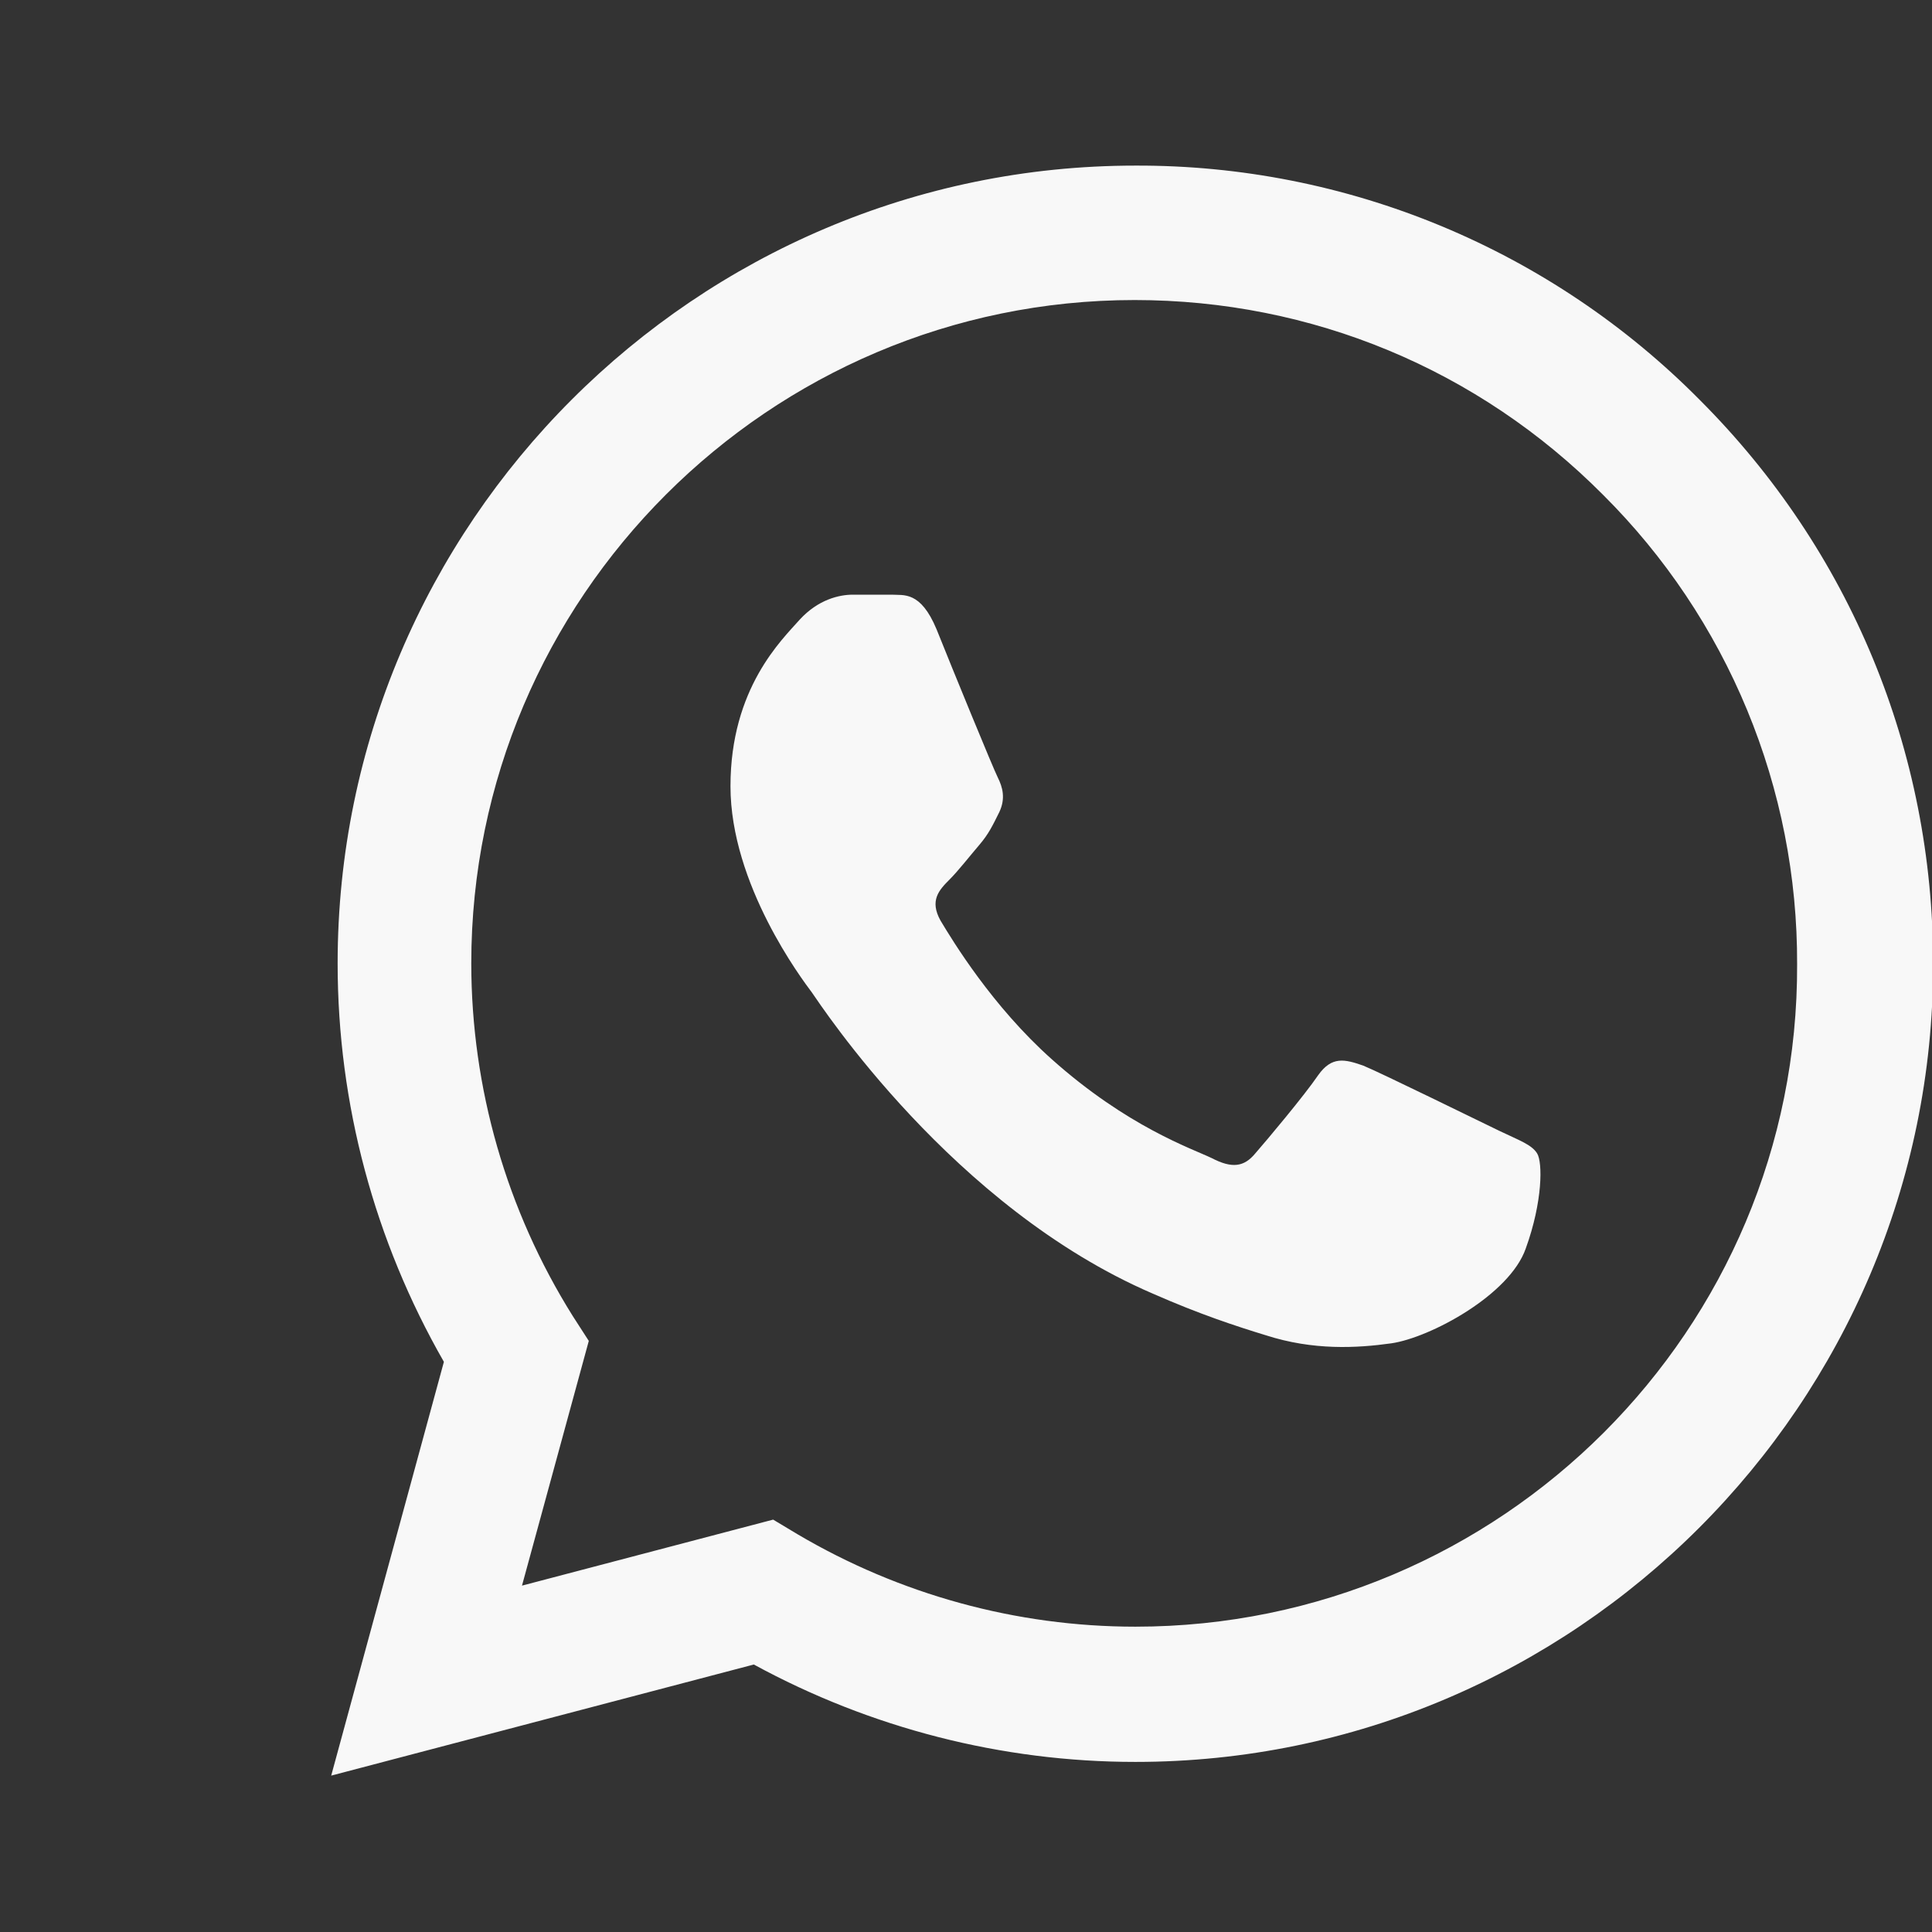 <?xml version="1.0" encoding="UTF-8"?> <svg xmlns="http://www.w3.org/2000/svg" width="116" height="116" viewBox="0 0 116 116" fill="none"><rect x="0" y="0" width="116" height="116" fill="#333333" stroke="none"/> <g clip-path="url(#clip0_41_536)"> <path d="M102.052 24.008C97.621 19.532 92.343 15.983 86.526 13.568C80.709 11.154 74.469 9.921 68.171 9.943C41.781 9.943 20.272 31.451 20.272 57.842C20.272 66.3 22.496 74.516 26.652 81.766L19.886 106.61L45.261 99.94C52.269 103.758 60.147 105.788 68.171 105.788C94.561 105.788 116.069 84.28 116.069 57.89C116.069 45.081 111.091 33.047 102.052 24.008ZM68.171 97.668C61.017 97.668 54.009 95.735 47.871 92.11L46.421 91.24L31.341 95.203L35.352 80.51L34.386 79.011C30.412 72.665 28.301 65.329 28.296 57.842C28.296 35.898 46.179 18.015 68.122 18.015C78.756 18.015 88.761 22.172 96.252 29.712C99.962 33.404 102.902 37.796 104.901 42.633C106.901 47.47 107.92 52.656 107.901 57.89C107.997 79.833 90.114 97.668 68.171 97.668ZM90.017 67.895C88.809 67.315 82.912 64.415 81.849 63.98C80.737 63.593 79.964 63.4 79.142 64.56C78.321 65.768 76.049 68.475 75.372 69.248C74.696 70.07 73.971 70.166 72.762 69.538C71.554 68.958 67.687 67.653 63.144 63.593C59.567 60.403 57.199 56.488 56.474 55.28C55.797 54.072 56.377 53.443 57.006 52.815C57.537 52.283 58.214 51.413 58.794 50.736C59.374 50.06 59.616 49.528 60.002 48.755C60.389 47.933 60.196 47.257 59.906 46.676C59.616 46.096 57.199 40.2 56.232 37.783C55.266 35.463 54.251 35.753 53.526 35.705H51.206C50.384 35.705 49.127 35.995 48.016 37.203C46.952 38.411 43.859 41.312 43.859 47.208C43.859 53.105 48.161 58.808 48.741 59.581C49.321 60.403 57.199 72.487 69.186 77.658C72.037 78.915 74.261 79.64 76.001 80.171C78.852 81.09 81.462 80.945 83.541 80.655C85.861 80.317 90.646 77.755 91.612 74.951C92.627 72.148 92.627 69.78 92.289 69.248C91.951 68.716 91.226 68.475 90.017 67.895Z" fill="#F8F8F8"></path> </g> <defs> <clipPath id="clip0_41_536"> <rect width="29" height="29" fill="white" transform="scale(4)"></rect> </clipPath> </defs> </svg> 